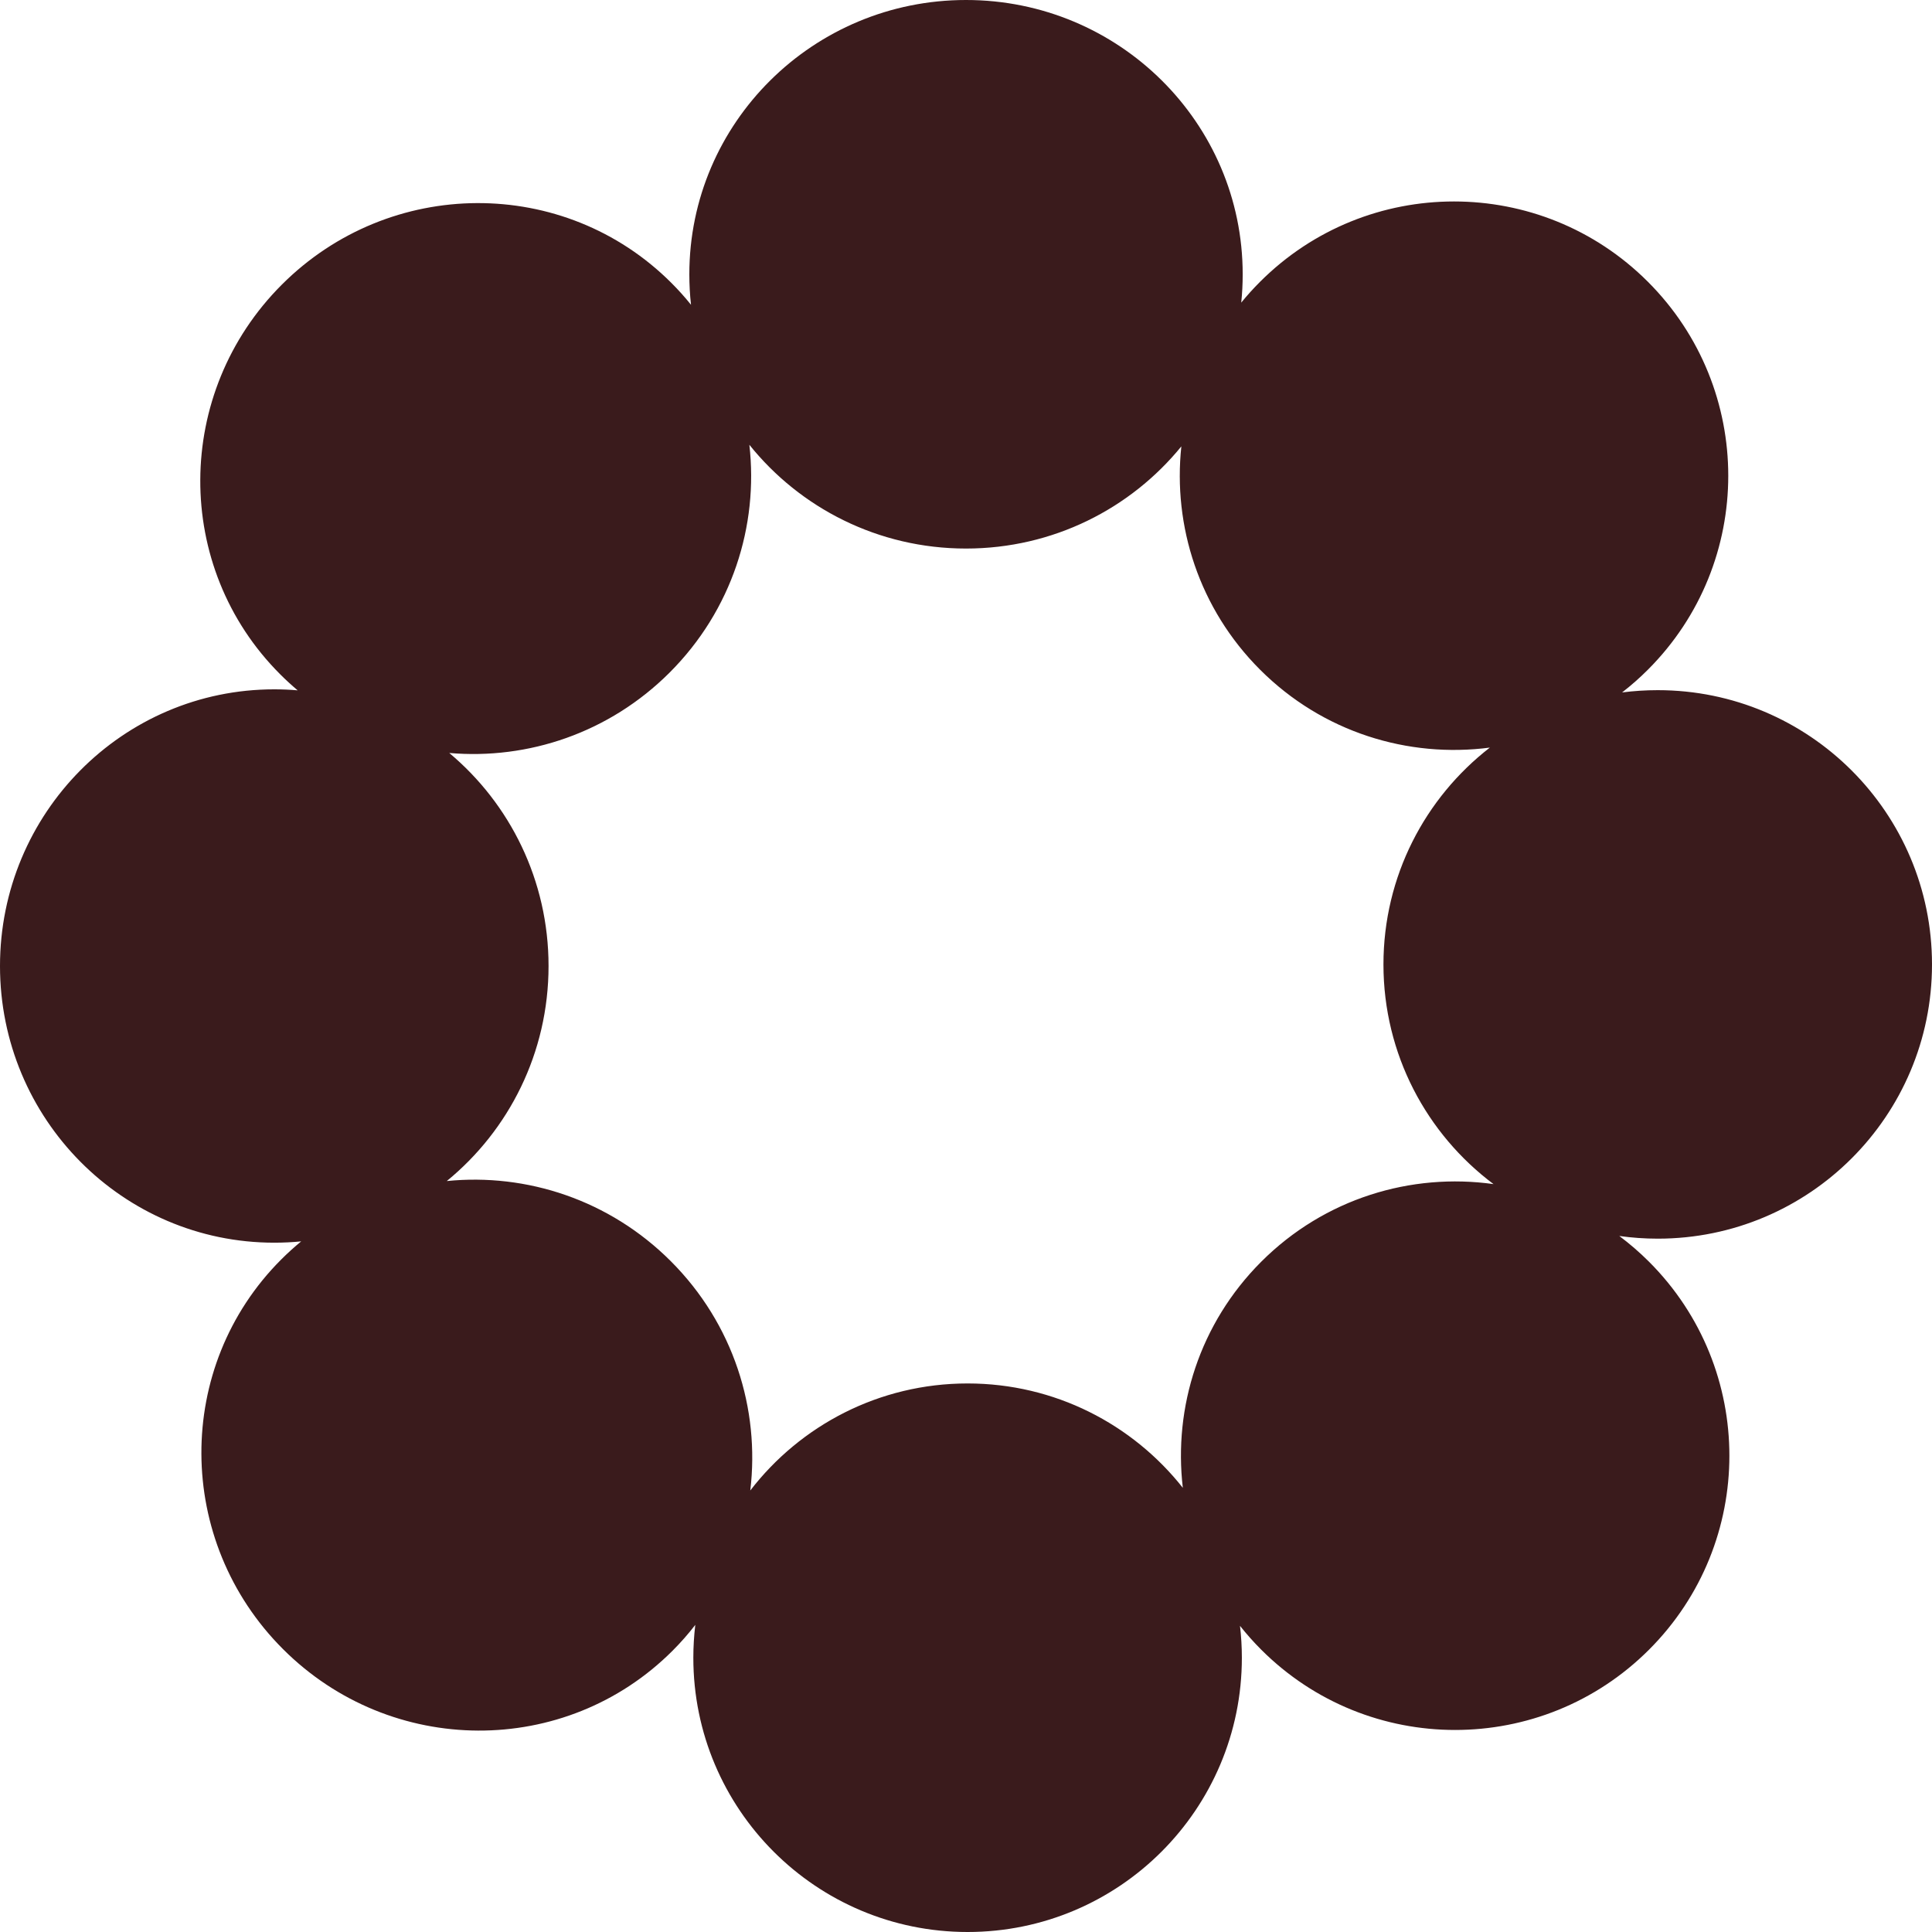<?xml version="1.0" encoding="utf-8"?>
<svg xmlns="http://www.w3.org/2000/svg" fill="none" height="100%" overflow="visible" preserveAspectRatio="none" style="display: block;" viewBox="0 0 84 84" width="100%">
<g id="Right logo">
<path d="M42.001 0C48.645 0 54.03 5.339 54.03 11.925C54.03 12.341 54.009 12.752 53.967 13.157C54.221 12.845 54.494 12.543 54.785 12.252C59.442 7.595 66.993 7.595 71.649 12.252C76.306 16.909 76.306 24.459 71.649 29.116C71.292 29.474 70.916 29.804 70.526 30.106C71.033 30.041 71.55 30.007 72.075 30.007C78.661 30.007 84 35.346 84 41.932C84 48.517 78.661 53.855 72.075 53.855C71.508 53.855 70.95 53.815 70.404 53.738C70.855 54.076 71.288 54.449 71.698 54.859C76.355 59.516 76.355 67.067 71.698 71.724C67.041 76.38 59.492 76.38 54.835 71.724C54.504 71.393 54.197 71.046 53.913 70.689C53.966 71.144 53.994 71.606 53.994 72.075C53.994 78.661 48.656 84 42.07 84C35.484 84 30.145 78.661 30.145 72.075C30.145 71.592 30.175 71.116 30.23 70.647C29.928 71.038 29.599 71.414 29.24 71.772C24.584 76.429 17 76.396 12.302 71.698C7.604 67 7.57 59.417 12.227 54.76C12.506 54.481 12.796 54.218 13.095 53.973C12.71 54.011 12.32 54.03 11.925 54.03C5.339 54.03 0 48.645 0 42.001C-2.90421e-07 35.357 5.339 29.971 11.925 29.971C12.268 29.971 12.607 29.986 12.942 30.015C12.68 29.794 12.425 29.561 12.179 29.314C7.522 24.658 7.555 17.074 12.253 12.376C16.951 7.678 24.535 7.644 29.191 12.301C29.496 12.605 29.78 12.923 30.044 13.251C29.995 12.816 29.971 12.373 29.971 11.925C29.971 5.339 35.357 0 42.001 0ZM32.581 19.338C32.983 22.855 31.829 26.527 29.117 29.239C26.487 31.869 22.952 33.037 19.533 32.738C22.17 34.945 23.85 38.275 23.85 42.001C23.849 45.777 22.123 49.144 19.425 51.35C22.892 51.001 26.495 52.164 29.165 54.834C31.894 57.563 33.045 61.266 32.621 64.804C34.801 61.975 38.222 60.15 42.07 60.15C45.865 60.151 49.243 61.925 51.427 64.688C51.017 61.189 52.151 57.544 54.835 54.859C57.589 52.105 61.355 50.98 64.936 51.483C62.031 49.309 60.151 45.84 60.15 41.932C60.15 38.096 61.963 34.685 64.776 32.504C61.228 32.969 57.511 31.842 54.785 29.116C52.132 26.463 50.993 22.87 51.363 19.408C49.158 22.116 45.785 23.849 42.001 23.85C38.184 23.85 34.785 22.086 32.581 19.338Z" fill="#3A1B1C" id="Right logo_2"/>
</g>
</svg>